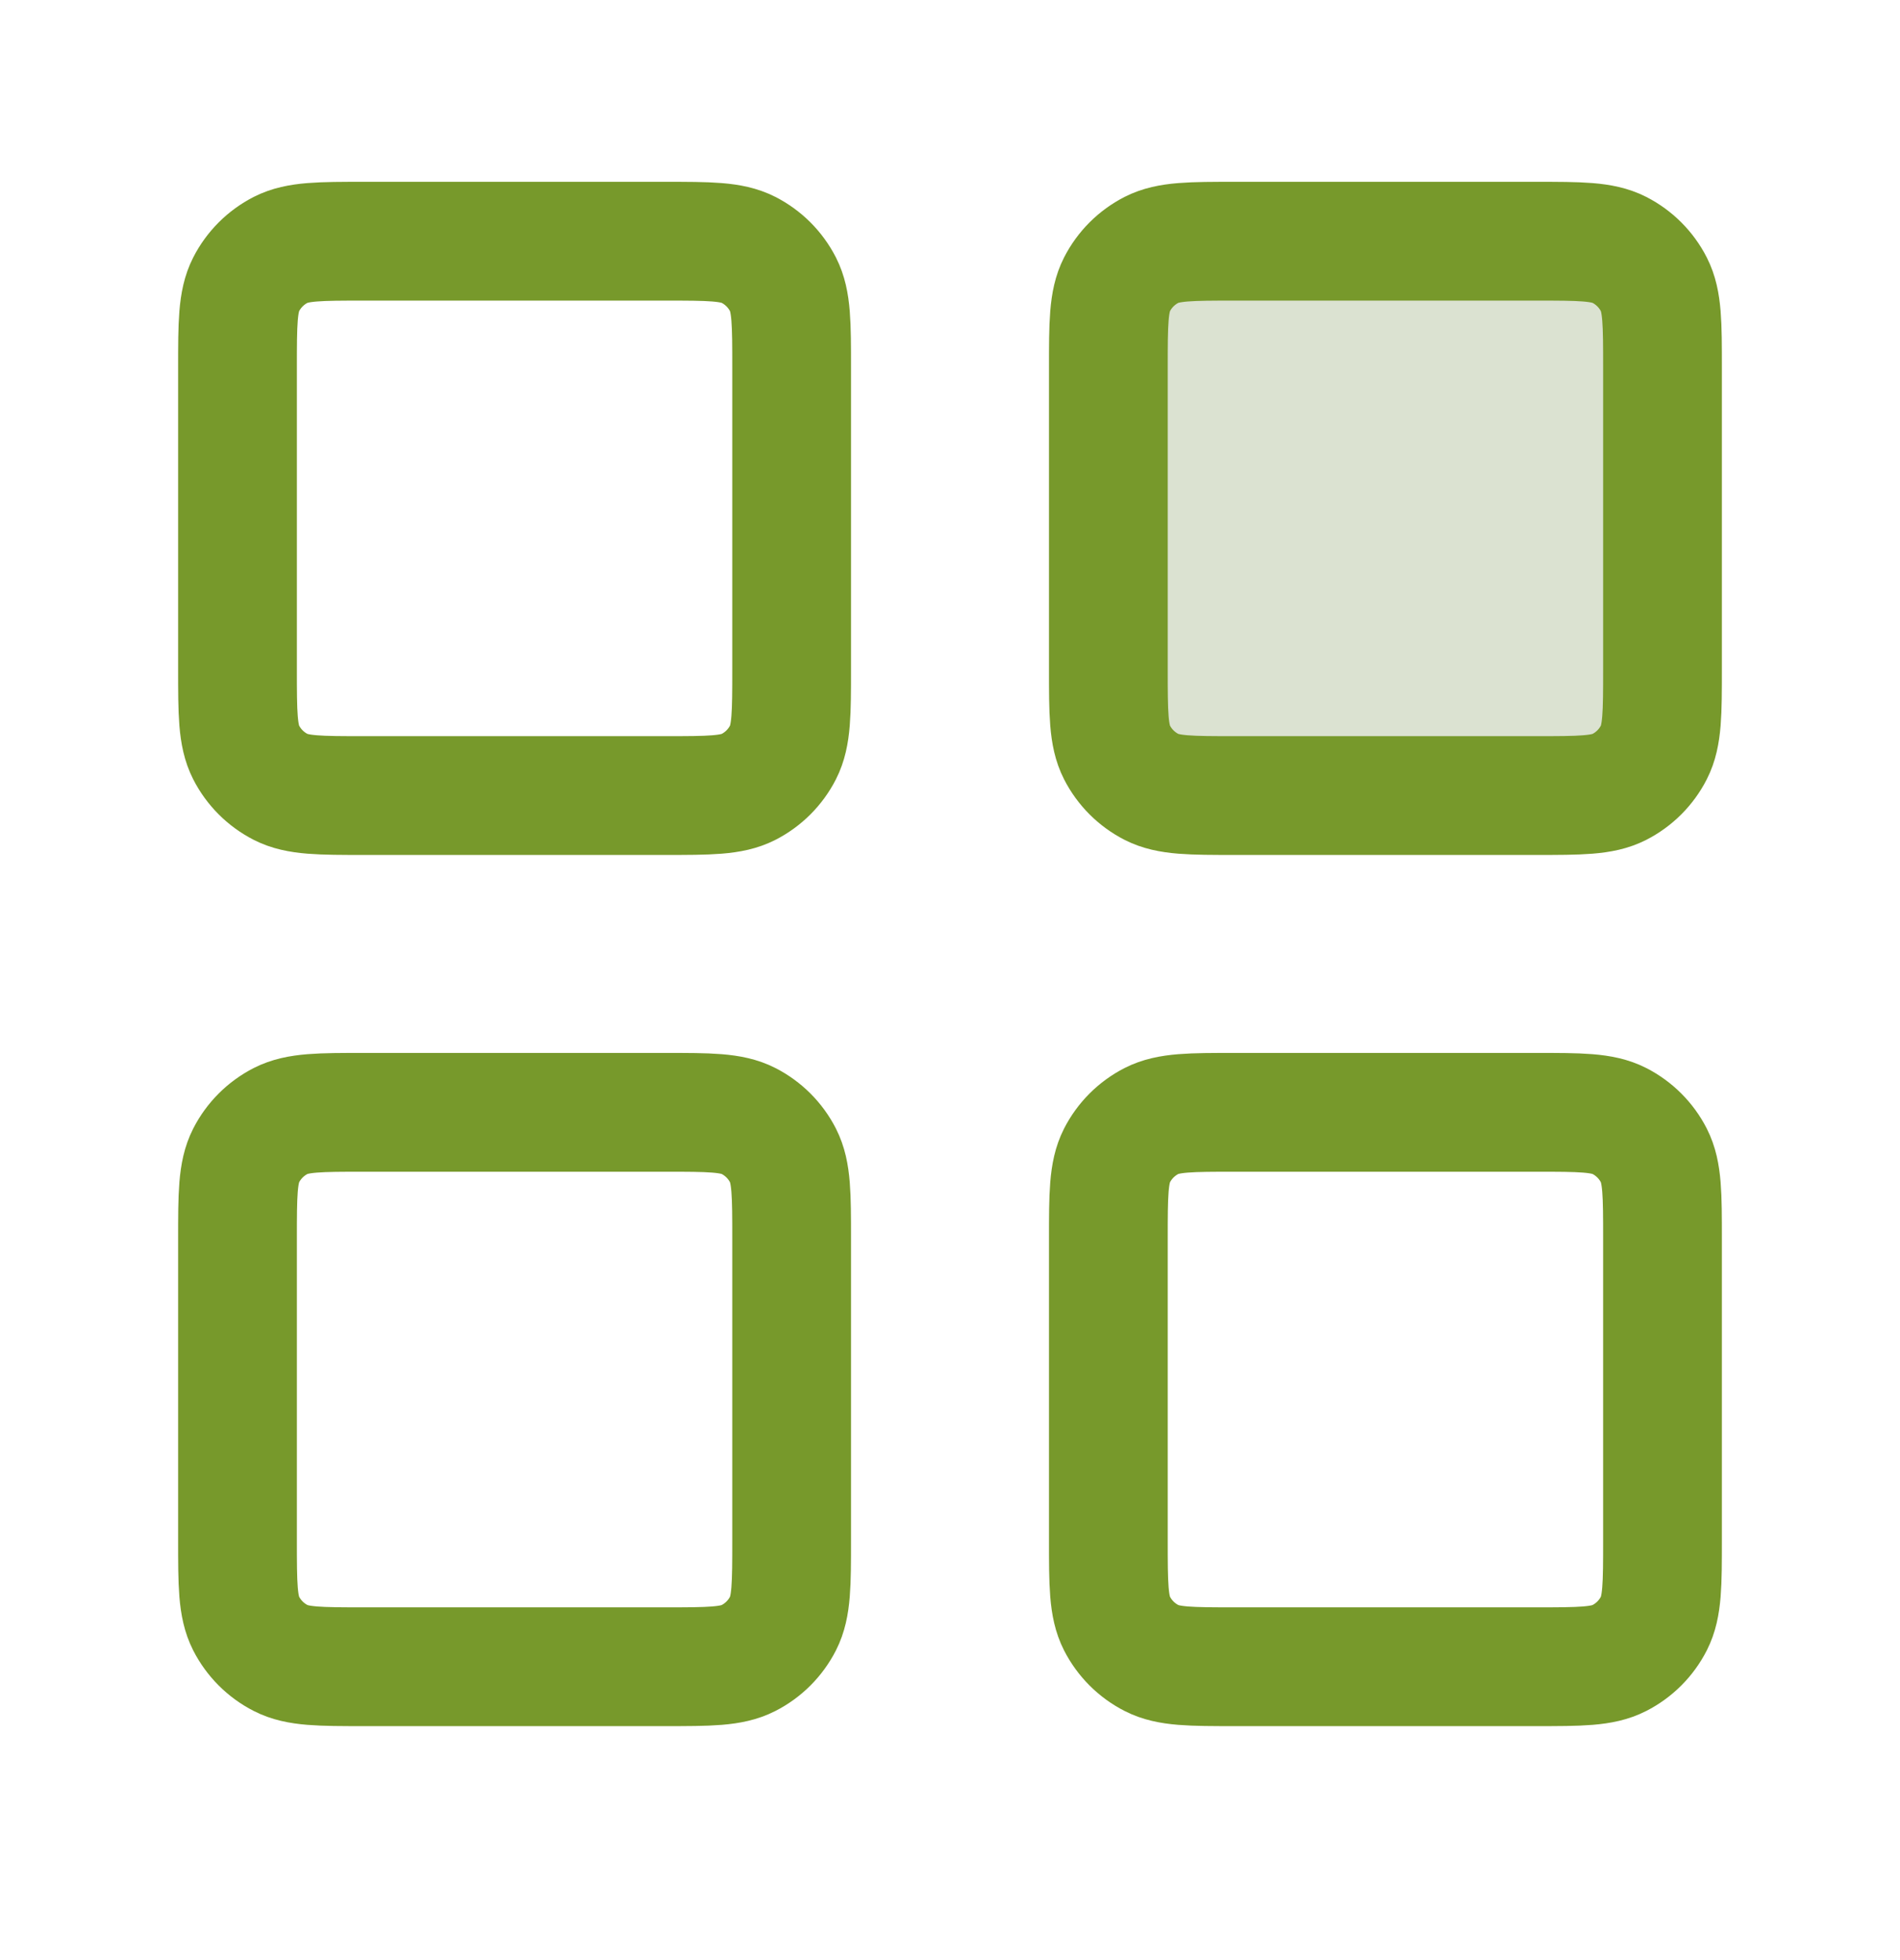 <svg width="32" height="33" viewBox="0 0 32 33" fill="none" xmlns="http://www.w3.org/2000/svg">
<path d="M27 4.061H19L18 5.061V12.06L19.5 13.56H26L27.5 12.56L27 4.061Z" fill="#DBE2D1"/>
<path d="M11.2 4.061H6.133C5.387 4.061 5.013 4.061 4.728 4.206C4.477 4.334 4.273 4.538 4.145 4.789C4 5.074 4 5.447 4 6.194V11.261C4 12.007 4 12.381 4.145 12.666C4.273 12.917 4.477 13.121 4.728 13.249C5.013 13.394 5.387 13.394 6.133 13.394H11.2C11.947 13.394 12.32 13.394 12.605 13.249C12.856 13.121 13.06 12.917 13.188 12.666C13.333 12.381 13.333 12.007 13.333 11.261V6.194C13.333 5.447 13.333 5.074 13.188 4.789C13.06 4.538 12.856 4.334 12.605 4.206C12.32 4.061 11.947 4.061 11.2 4.061Z" stroke="#77992B" stroke-width="2" stroke-linecap="round" stroke-linejoin="round"/>
<path d="M25.867 4.061H20.8C20.053 4.061 19.68 4.061 19.395 4.206C19.144 4.334 18.94 4.538 18.812 4.789C18.667 5.074 18.667 5.447 18.667 6.194V11.261C18.667 12.007 18.667 12.381 18.812 12.666C18.94 12.917 19.144 13.121 19.395 13.249C19.68 13.394 20.053 13.394 20.8 13.394H25.867C26.613 13.394 26.987 13.394 27.272 13.249C27.523 13.121 27.727 12.917 27.855 12.666C28 12.381 28 12.007 28 11.261V6.194C28 5.447 28 5.074 27.855 4.789C27.727 4.538 27.523 4.334 27.272 4.206C26.987 4.061 26.613 4.061 25.867 4.061Z" stroke="#77992B" stroke-width="2" stroke-linecap="round" stroke-linejoin="round"/>
<path d="M25.867 18.727H20.8C20.053 18.727 19.68 18.727 19.395 18.872C19.144 19 18.94 19.204 18.812 19.455C18.667 19.74 18.667 20.114 18.667 20.86V25.927C18.667 26.674 18.667 27.047 18.812 27.332C18.94 27.583 19.144 27.787 19.395 27.915C19.68 28.061 20.053 28.061 20.8 28.061H25.867C26.613 28.061 26.987 28.061 27.272 27.915C27.523 27.787 27.727 27.583 27.855 27.332C28 27.047 28 26.674 28 25.927V20.86C28 20.114 28 19.74 27.855 19.455C27.727 19.204 27.523 19 27.272 18.872C26.987 18.727 26.613 18.727 25.867 18.727Z" stroke="#77992B" stroke-width="2" stroke-linecap="round" stroke-linejoin="round"/>
<path d="M11.2 18.727H6.133C5.387 18.727 5.013 18.727 4.728 18.872C4.477 19 4.273 19.204 4.145 19.455C4 19.74 4 20.114 4 20.86V25.927C4 26.674 4 27.047 4.145 27.332C4.273 27.583 4.477 27.787 4.728 27.915C5.013 28.061 5.387 28.061 6.133 28.061H11.2C11.947 28.061 12.32 28.061 12.605 27.915C12.856 27.787 13.06 27.583 13.188 27.332C13.333 27.047 13.333 26.674 13.333 25.927V20.86C13.333 20.114 13.333 19.74 13.188 19.455C13.06 19.204 12.856 19 12.605 18.872C12.32 18.727 11.947 18.727 11.2 18.727Z" stroke="#77992B" stroke-width="2" stroke-linecap="round" stroke-linejoin="round"/>
</svg>
